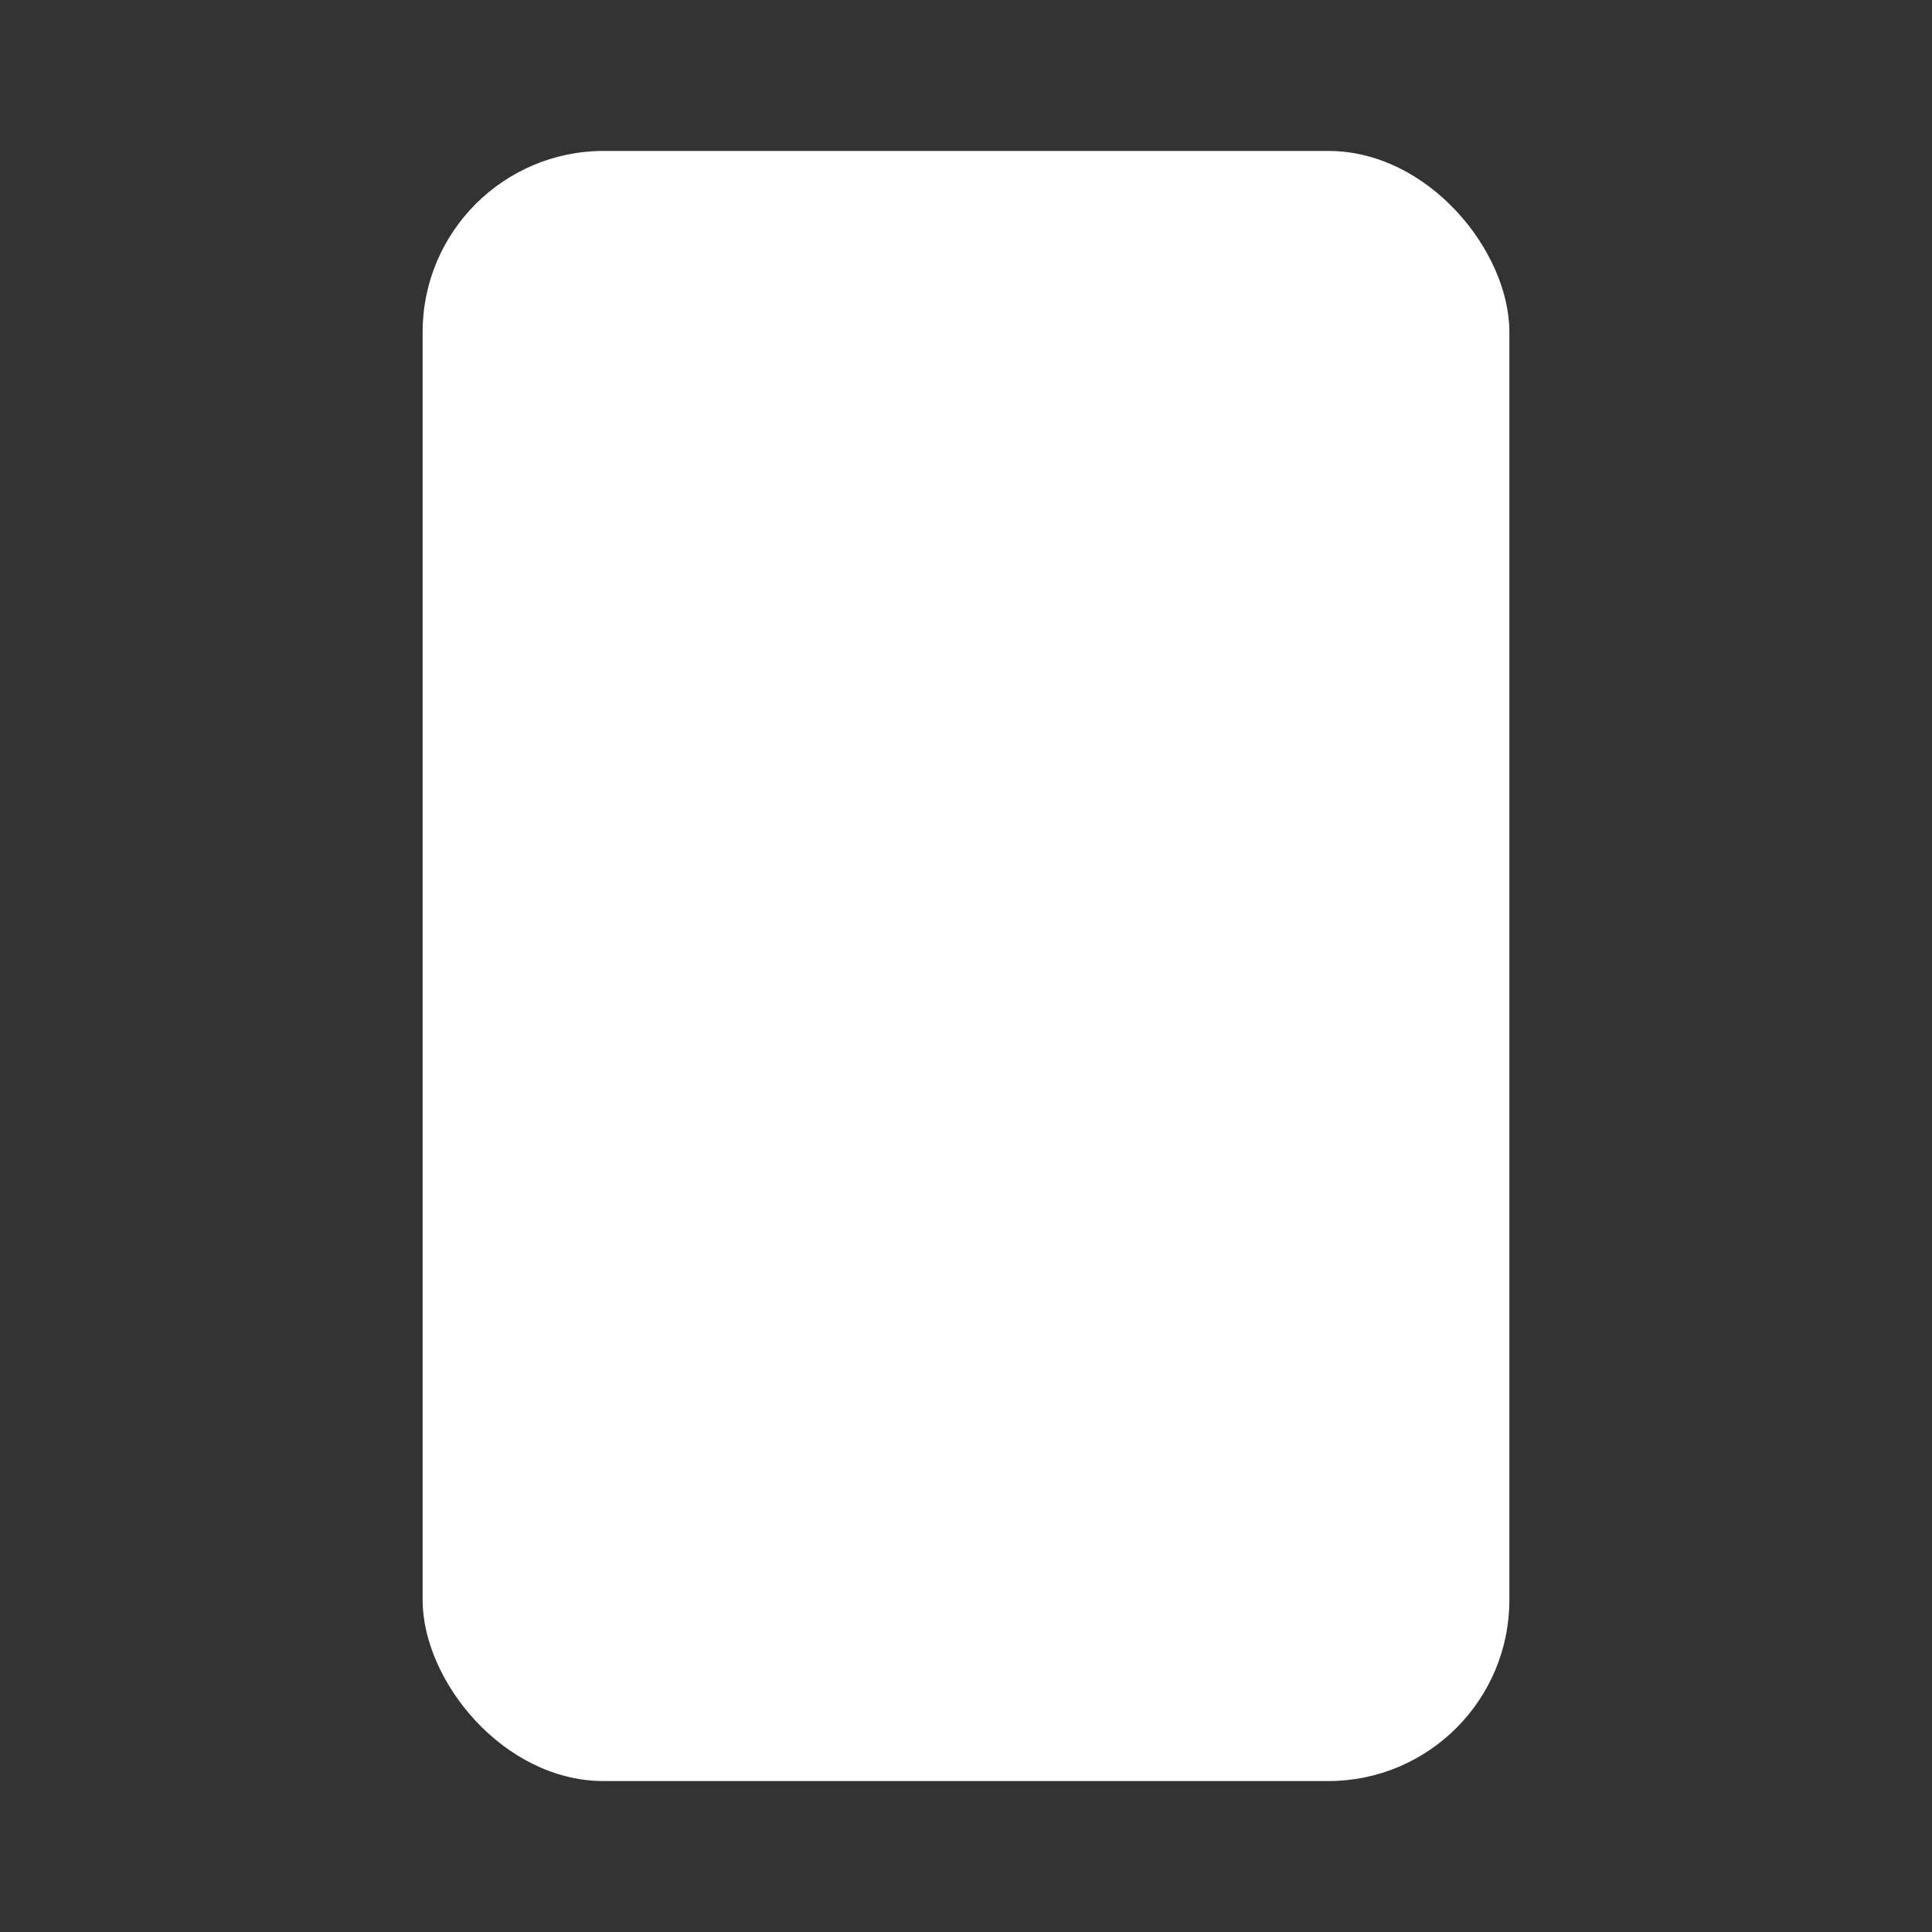 <svg viewBox="0 0 256 256" height="256" width="256" xmlns="http://www.w3.org/2000/svg">
  
  <rect x="0" y="0" width="256" height="256" fill="#333333" stroke="none"/>
  
  <rect fill="white" ry="24" rx="24" height="216" width="144" y="20" x="56"></rect>
  
  <rect stroke="none" fill="none" ry="12" rx="12" height="152" width="112" y="56" x="72"></rect>
  
  <rect fill="white" rx="3" height="6" width="40" y="32" x="108"></rect>
  
  <circle fill="white" r="10" cy="200" cx="128"></circle>
</svg>
